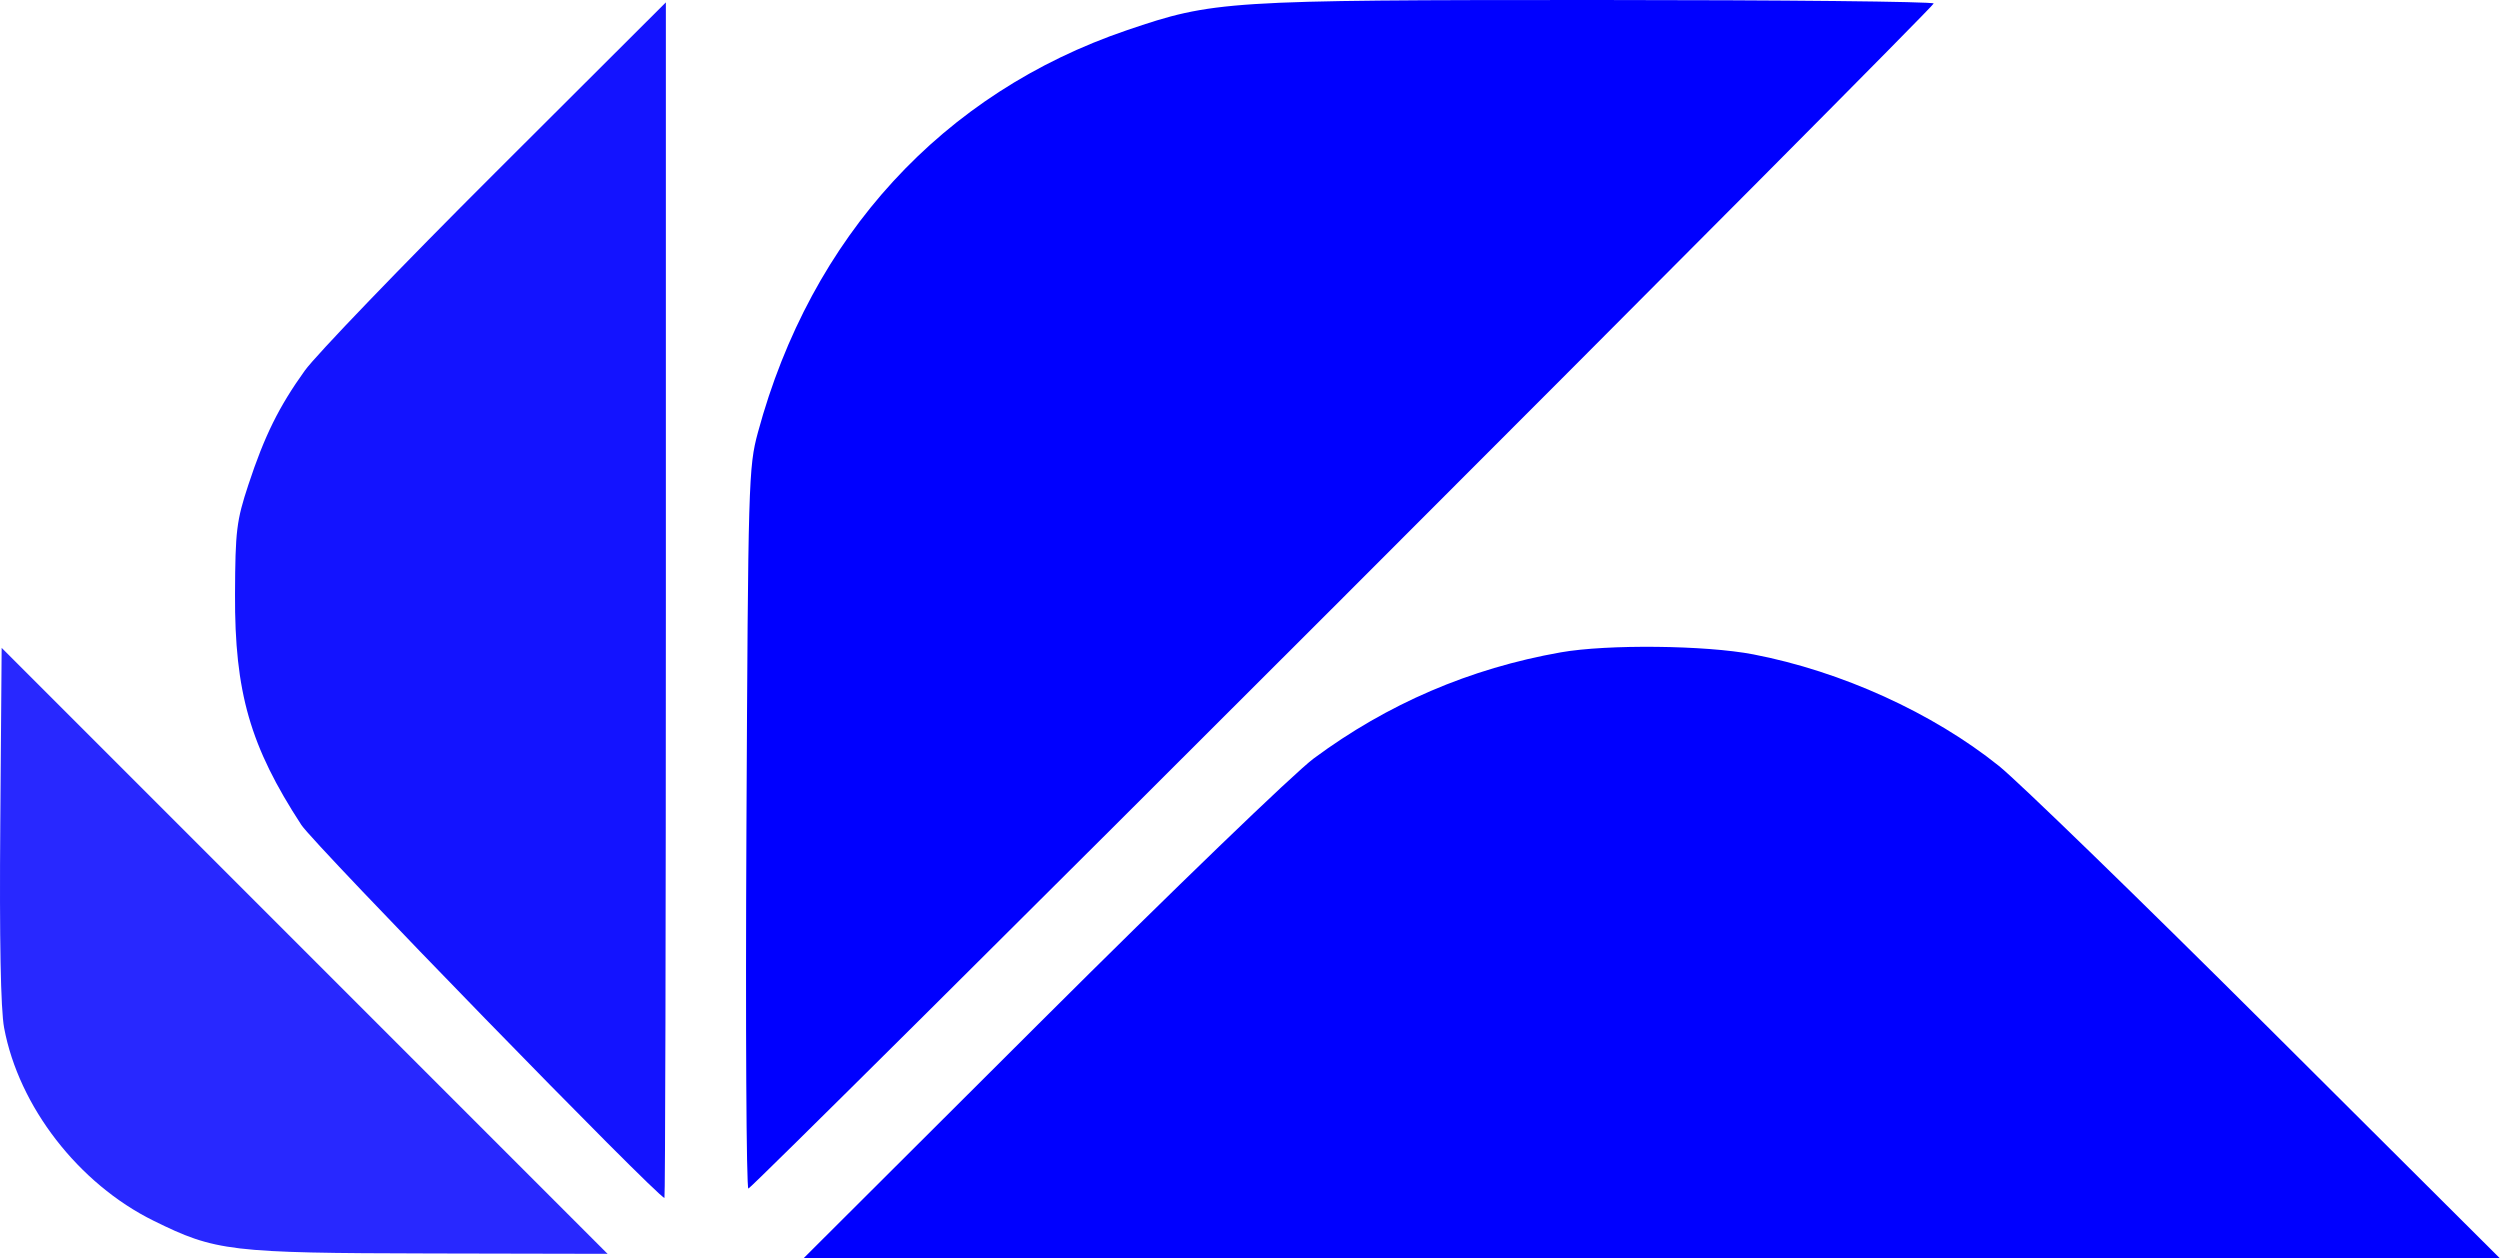 <?xml version="1.0" encoding="UTF-8" standalone="no"?>
<!-- Created with Inkscape (http://www.inkscape.org/) -->

<svg
   version="1.1"
   id="svg1"
   width="357.57"
   height="179.992"
   viewBox="0 0 357.57 179.992"
   sodipodi:docname="FD LOGO VECTOR.svg"
   inkscape:version="1.3.2 (091e20e, 2023-11-25)"
   xmlns:inkscape="http://www.inkscape.org/namespaces/inkscape"
   xmlns:sodipodi="http://sodipodi.sourceforge.net/DTD/sodipodi-0.dtd"
   xmlns="http://www.w3.org/2000/svg"
   xmlns:svg="http://www.w3.org/2000/svg">
  <defs
     id="defs1" />
  <sodipodi:namedview
     id="namedview1"
     pagecolor="#ffffff"
     bordercolor="#000000"
     borderopacity="0.25"
     inkscape:showpageshadow="2"
     inkscape:pageopacity="0.0"
     inkscape:pagecheckerboard="0"
     inkscape:deskcolor="#d1d1d1"
     inkscape:zoom="1.394517"
     inkscape:cx="201.50346"
     inkscape:cy="91.429504"
     inkscape:window-width="1512"
     inkscape:window-height="864"
     inkscape:window-x="0"
     inkscape:window-y="38"
     inkscape:window-maximized="0"
     inkscape:current-layer="g1" />
  <g
     inkscape:groupmode="layer"
     inkscape:label="Image"
     id="g1"
     transform="translate(-125.895,-102.101)">
    <path
       style="opacity:1;fill:#0000ff;fill-opacity:1;fill-rule:nonzero"
       d="m 317.964,187.602 c 46.476,-46.474 84.501,-84.724 84.501,-85 0,-0.276 -21.603,-0.501 -48.007,-0.501 -53.314,0 -54.993,0.108 -67.359,4.313 -26.367,8.966 -45.227,29.518 -52.802,57.539 -1.343,4.969 -1.4,6.937 -1.642,56.648 -0.138,28.325 -0.012,51.5 0.279,51.5 0.291,0 38.555,-38.025 85.031,-84.499 z"
       id="path5" />
    <path
       style="opacity:1;fill:#0000ff;fill-opacity:0.922"
       d="M 221.132,187.938 V 102.441 l -24.383,24.33 c -13.411,13.381 -25.675,26.13 -27.254,28.33 -3.71,5.17 -5.768,9.332 -8.075,16.333 -1.699,5.154 -1.872,6.572 -1.911,15.667 -0.061,14.03 2.156,21.739 9.487,32.986 1.848,2.835 51.022,53.347 51.934,53.347 0.111,0 0.202,-38.473 0.202,-85.497 z"
       id="path4" />
    <path
       style="opacity:1;fill:#0000ff;fill-opacity:0.841"
       d="m 169.463,238.099 -43.331,-43.336 -0.197,25.169 c -0.13,16.527 0.058,26.542 0.547,29.169 2.093,11.251 10.646,22.3 21.356,27.587 8.904,4.396 10.903,4.633 39.626,4.693 l 25.331,0.053 z"
       id="path3" />
    <path
       style="opacity:1;fill:#0000ff;fill-opacity:1"
       d="m 450.132,248.877 c -18.333,-18.267 -35.583,-35.017 -38.333,-37.223 -9.479,-7.604 -22.543,-13.537 -35.142,-15.961 -6.814,-1.311 -20.907,-1.459 -27.525,-0.289 -12.996,2.297 -24.791,7.362 -35.333,15.174 -2.758,2.044 -20.243,18.906 -39,37.61 l -34,33.905 121.333,-0.002 121.333,-0.002 z"
       id="path2" />
  </g>
</svg>
